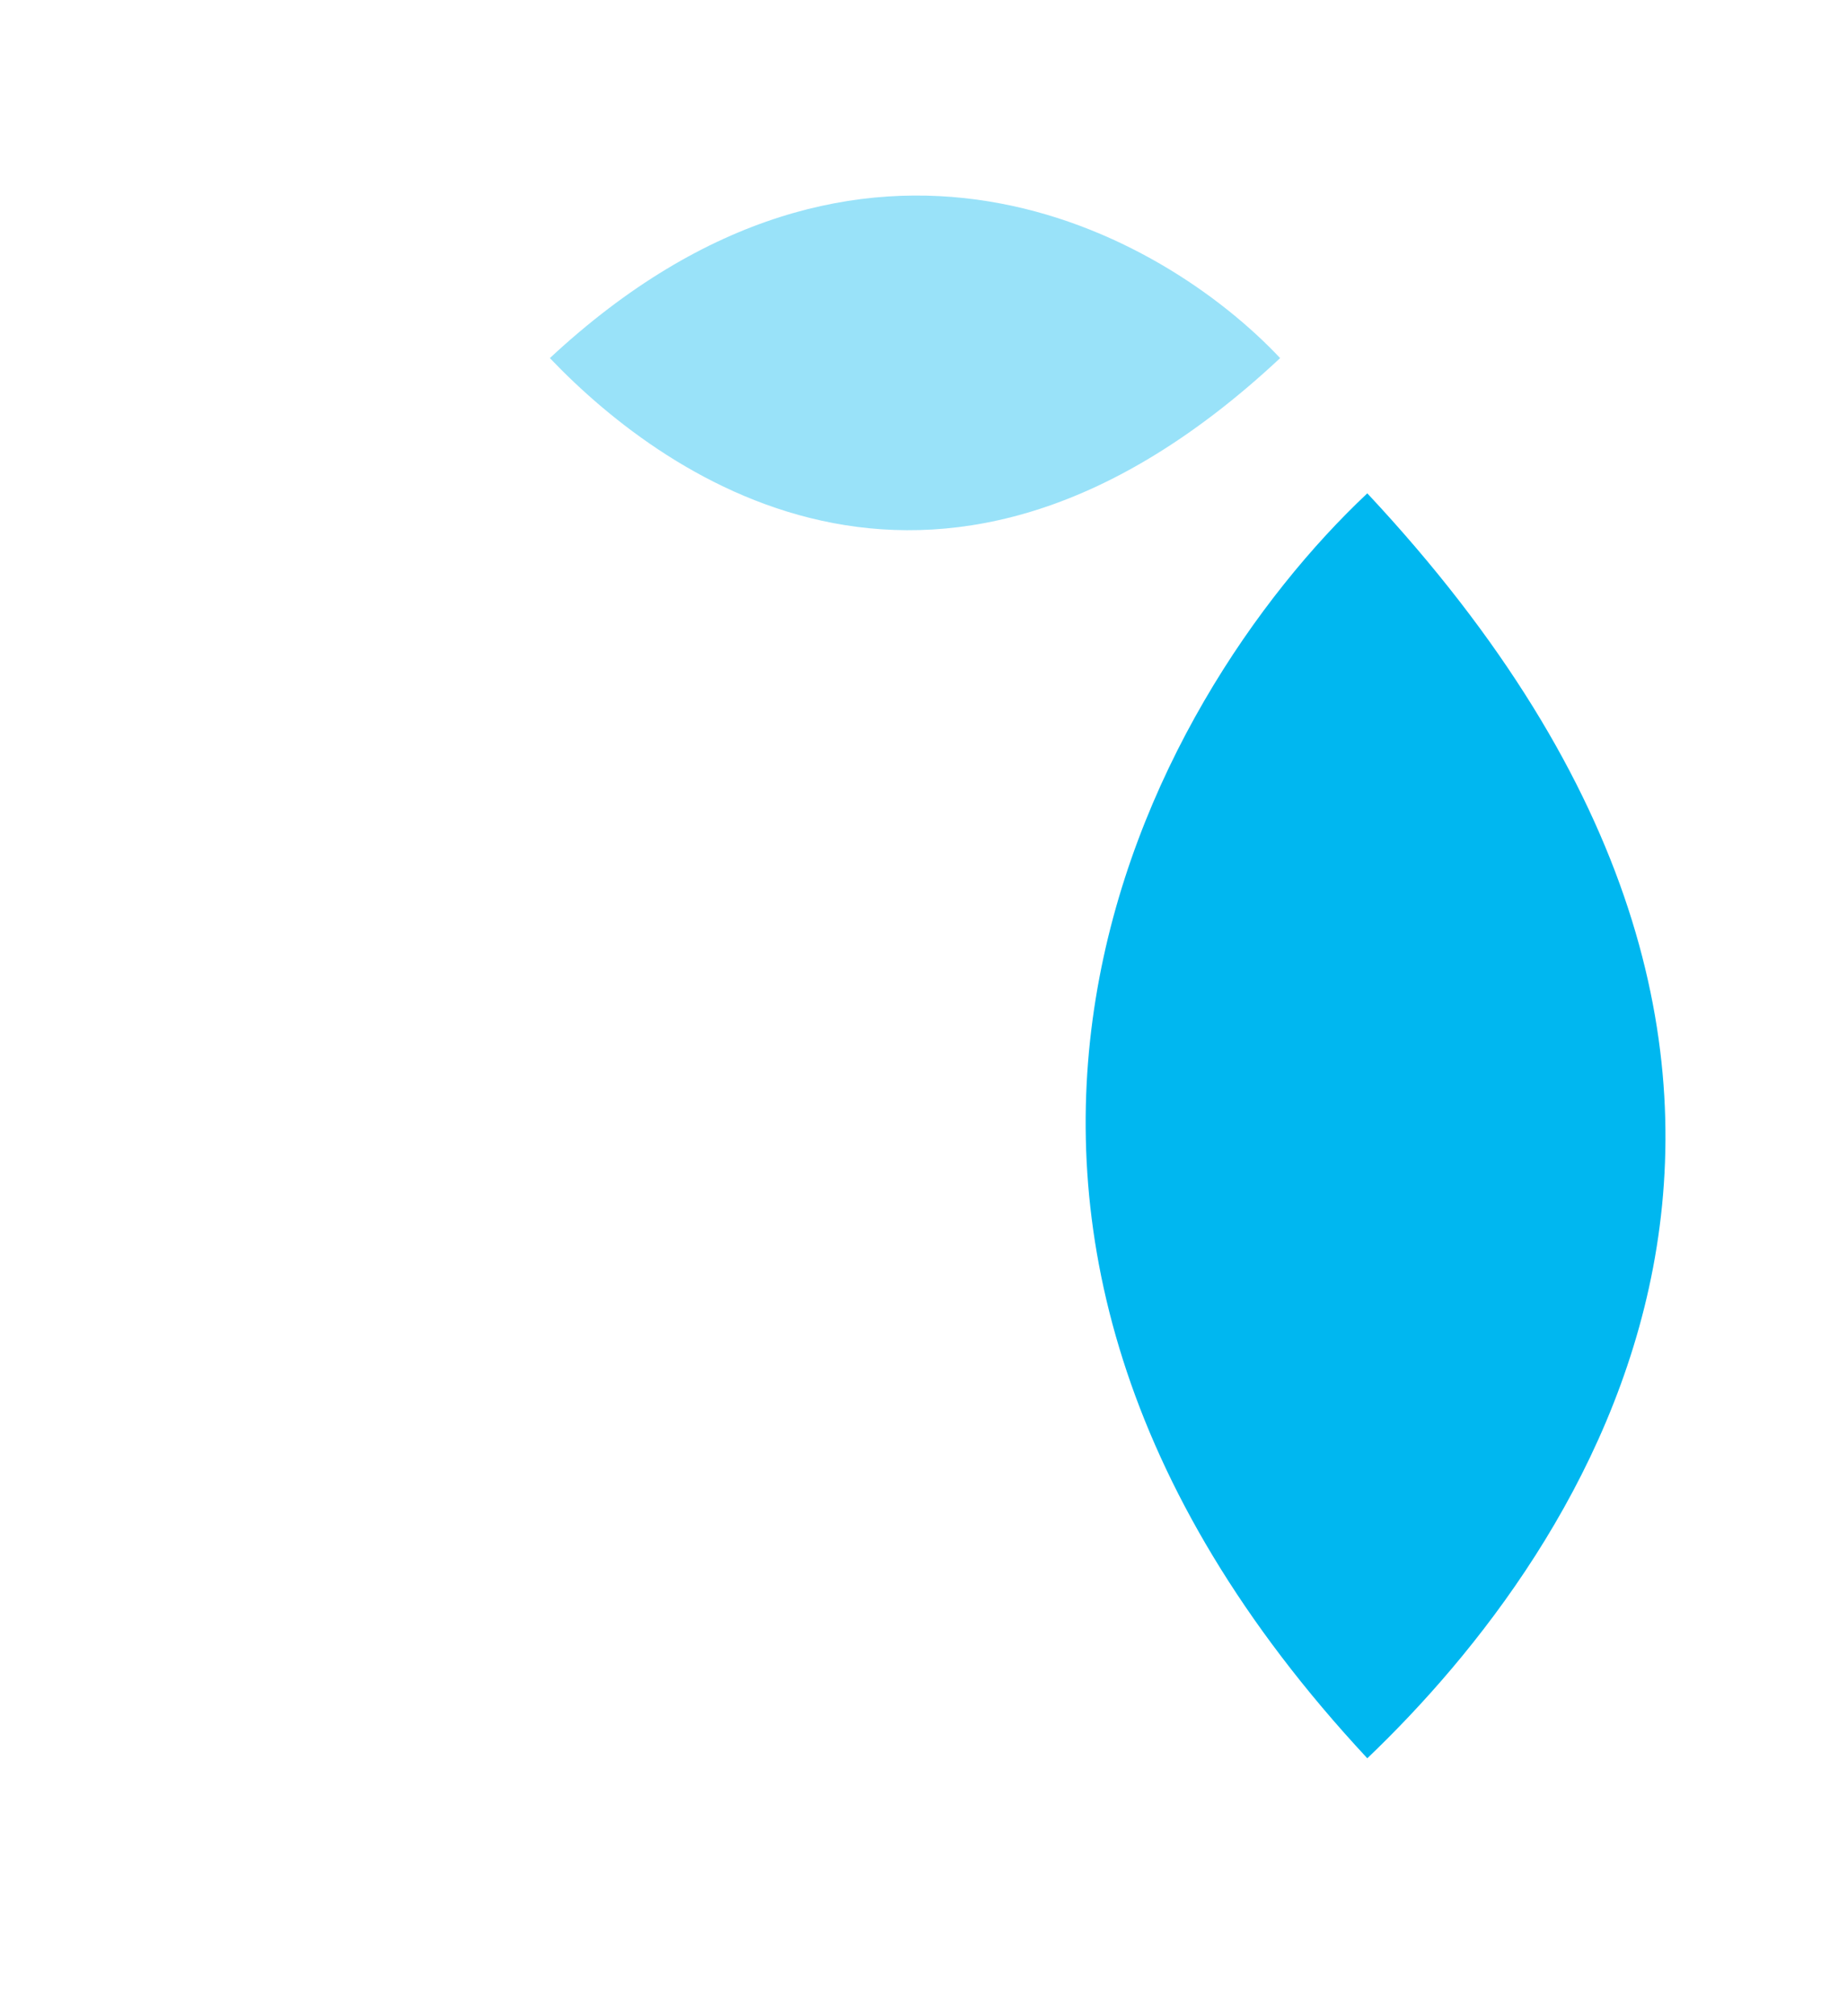 <svg width="131" height="143" viewBox="0 0 131 143" fill="none" xmlns="http://www.w3.org/2000/svg">
<path d="M96.977 124.719C112.297 110.089 135.714 76.406 96.977 34.994C81.539 49.506 61.051 86.139 96.977 124.719Z" fill="#00B7F0"/>
<path d="M39 25.401C47.445 34.245 66.889 47.763 90.794 25.401C82.417 16.49 61.27 4.663 39 25.401Z" fill="#00B7F0" fill-opacity="0.4"/>
</svg>
